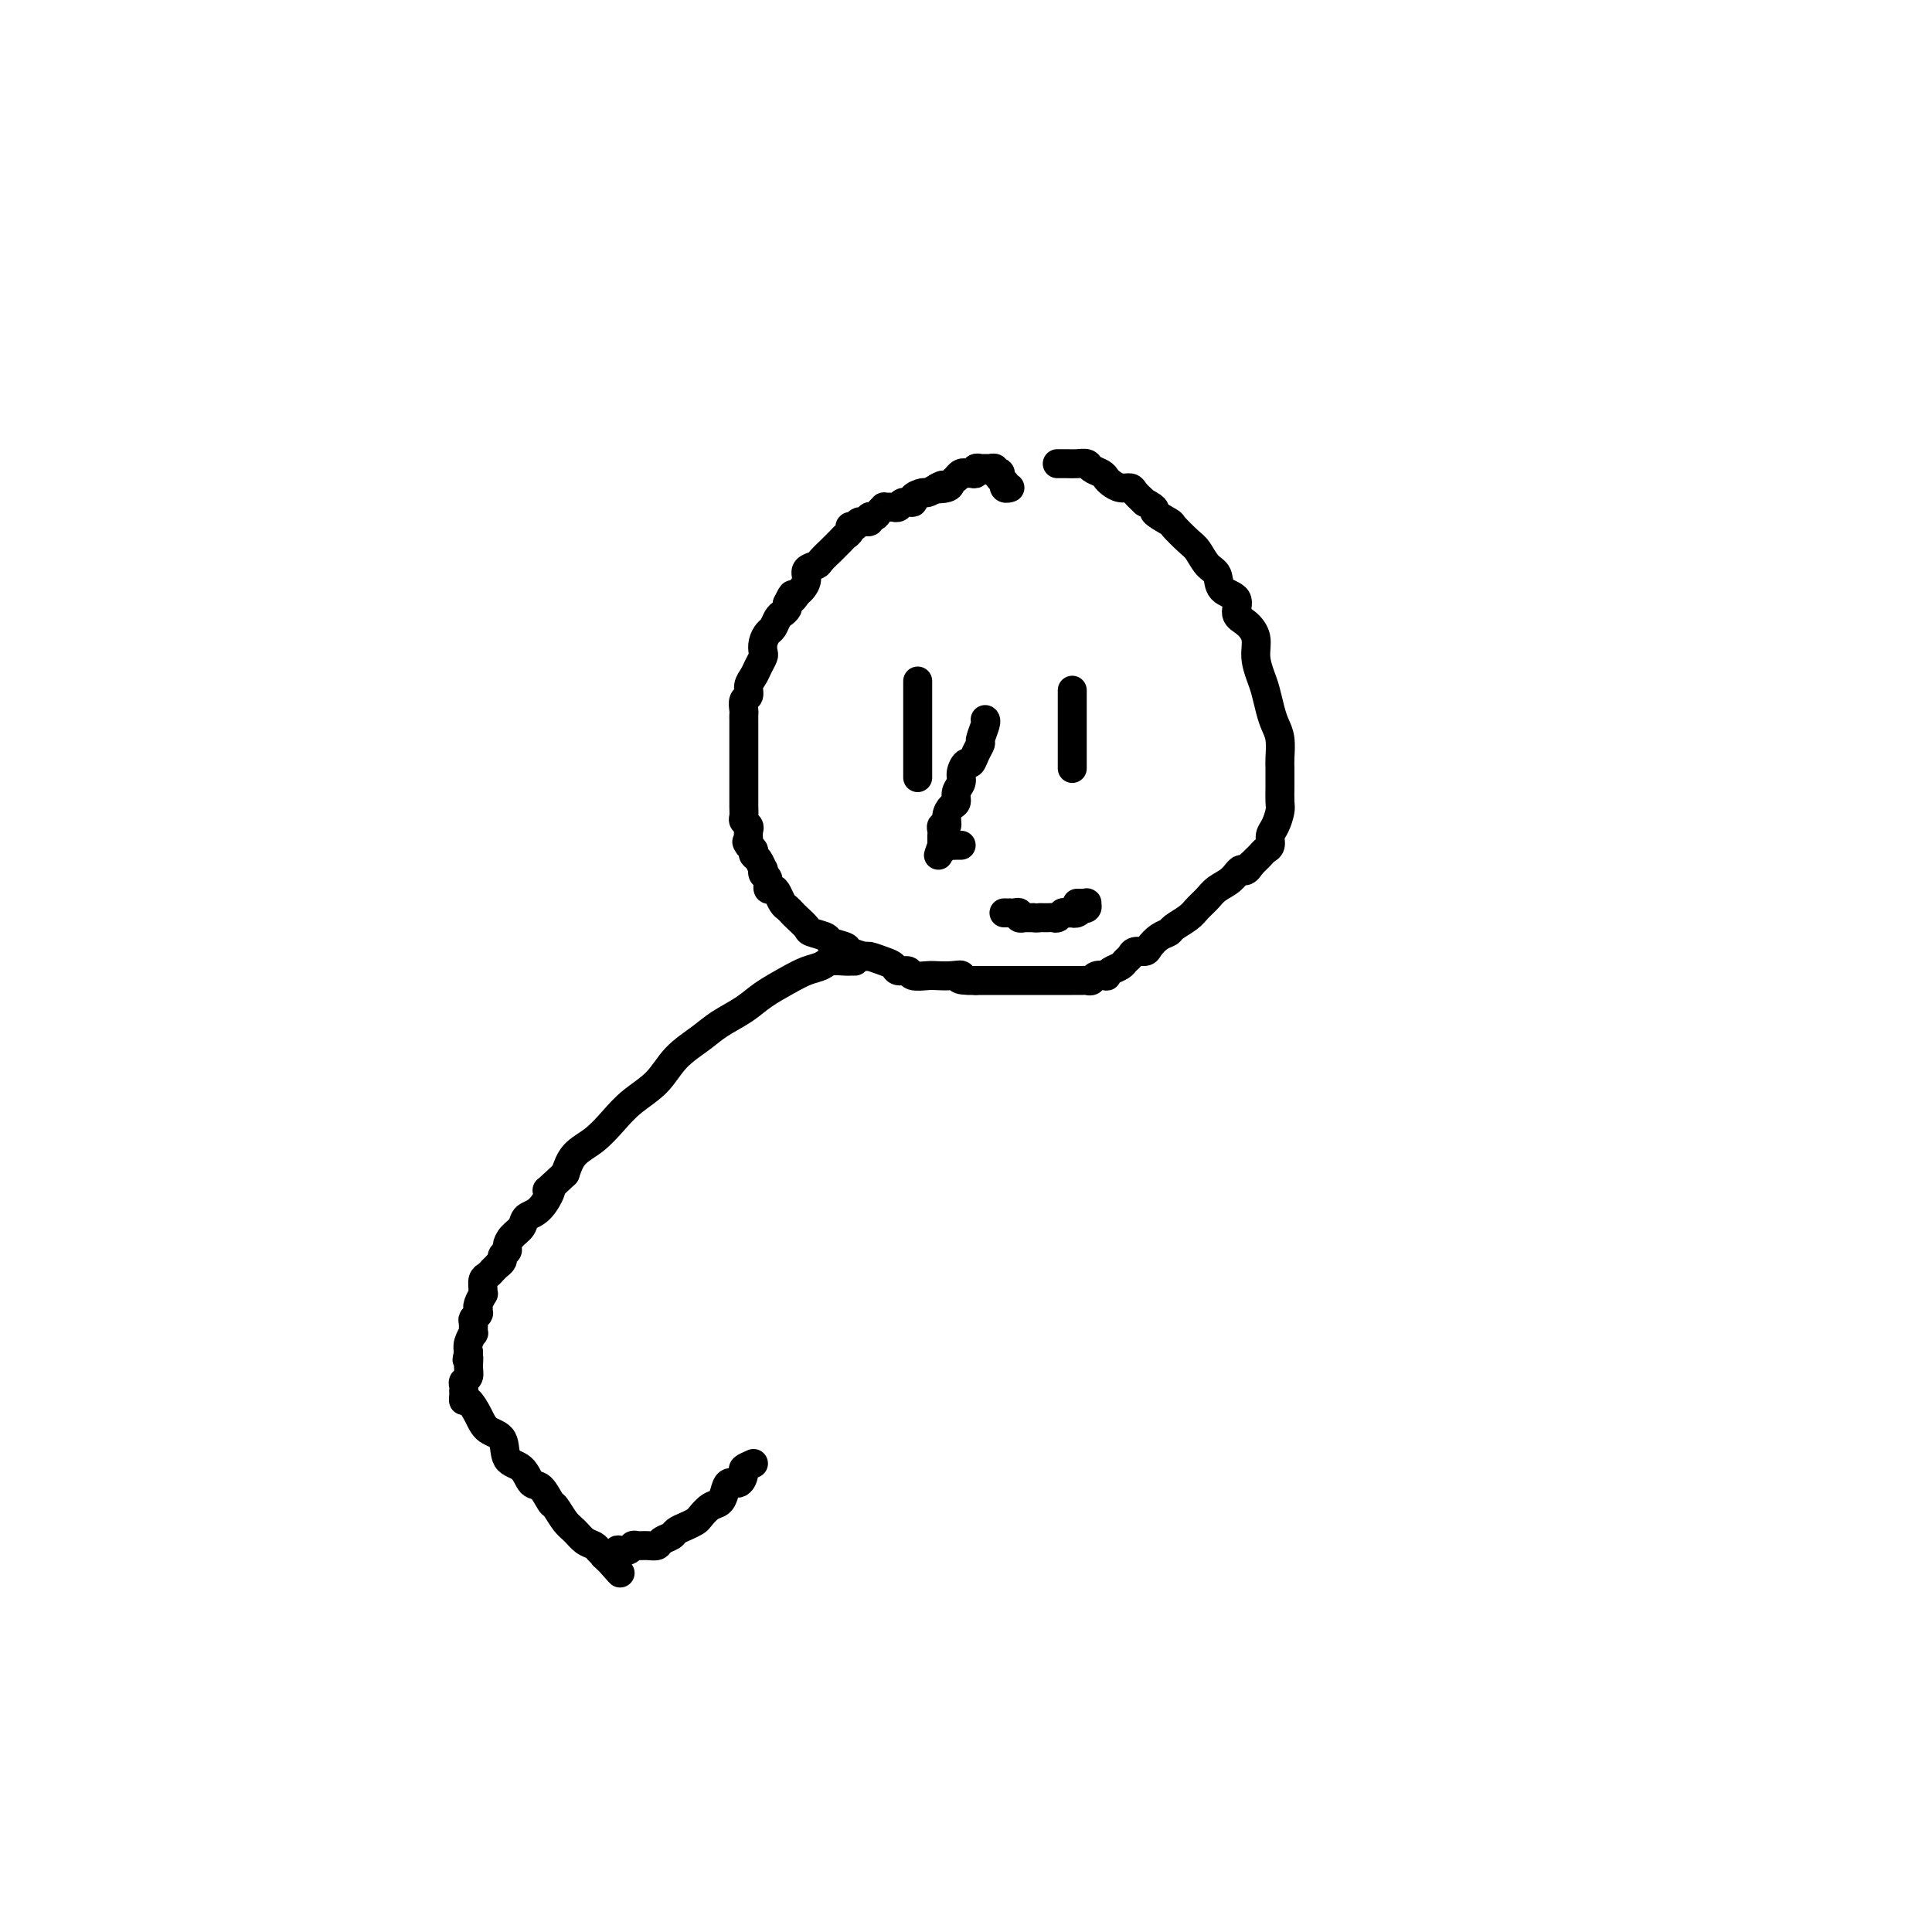 <svg viewBox='0 0 400 400' version='1.1' xmlns='http://www.w3.org/2000/svg' xmlns:xlink='http://www.w3.org/1999/xlink'><g fill='none' stroke='#000000' stroke-width='6' stroke-linecap='round' stroke-linejoin='round'><path d='M219,96c0.032,-0.000 0.063,-0.000 0,0c-0.063,0.000 -0.222,0.000 0,0c0.222,-0.000 0.823,-0.001 1,0c0.177,0.001 -0.070,0.003 0,0c0.070,-0.003 0.456,-0.012 1,0c0.544,0.012 1.245,0.045 2,0c0.755,-0.045 1.564,-0.167 2,0c0.436,0.167 0.501,0.623 1,1c0.499,0.377 1.433,0.675 2,1c0.567,0.325 0.767,0.678 1,1c0.233,0.322 0.499,0.614 1,1c0.501,0.386 1.237,0.866 2,1c0.763,0.134 1.551,-0.079 2,0c0.449,0.079 0.557,0.451 1,1c0.443,0.549 1.222,1.274 2,2'/><path d='M237,104c3.061,1.574 1.712,1.509 2,2c0.288,0.491 2.212,1.539 3,2c0.788,0.461 0.439,0.335 1,1c0.561,0.665 2.032,2.122 3,3c0.968,0.878 1.434,1.179 2,2c0.566,0.821 1.232,2.163 2,3c0.768,0.837 1.637,1.168 2,2c0.363,0.832 0.221,2.164 1,3c0.779,0.836 2.481,1.174 3,2c0.519,0.826 -0.145,2.139 0,3c0.145,0.861 1.100,1.268 2,2c0.900,0.732 1.747,1.788 2,3c0.253,1.212 -0.087,2.579 0,4c0.087,1.421 0.601,2.896 1,4c0.399,1.104 0.681,1.836 1,3c0.319,1.164 0.674,2.759 1,4c0.326,1.241 0.623,2.129 1,3c0.377,0.871 0.833,1.727 1,3c0.167,1.273 0.045,2.964 0,4c-0.045,1.036 -0.011,1.417 0,2c0.011,0.583 0.000,1.367 0,2c-0.000,0.633 0.010,1.114 0,2c-0.010,0.886 -0.040,2.178 0,3c0.040,0.822 0.151,1.176 0,2c-0.151,0.824 -0.565,2.119 -1,3c-0.435,0.881 -0.890,1.349 -1,2c-0.110,0.651 0.125,1.484 0,2c-0.125,0.516 -0.611,0.716 -1,1c-0.389,0.284 -0.682,0.653 -1,1c-0.318,0.347 -0.662,0.670 -1,1c-0.338,0.330 -0.669,0.665 -1,1'/><path d='M259,179c-1.302,2.142 -1.556,0.997 -2,1c-0.444,0.003 -1.076,1.155 -2,2c-0.924,0.845 -2.139,1.382 -3,2c-0.861,0.618 -1.368,1.318 -2,2c-0.632,0.682 -1.391,1.348 -2,2c-0.609,0.652 -1.070,1.292 -2,2c-0.930,0.708 -2.328,1.486 -3,2c-0.672,0.514 -0.618,0.764 -1,1c-0.382,0.236 -1.202,0.459 -2,1c-0.798,0.541 -1.576,1.402 -2,2c-0.424,0.598 -0.494,0.934 -1,1c-0.506,0.066 -1.448,-0.137 -2,0c-0.552,0.137 -0.712,0.615 -1,1c-0.288,0.385 -0.702,0.678 -1,1c-0.298,0.322 -0.479,0.674 -1,1c-0.521,0.326 -1.382,0.627 -2,1c-0.618,0.373 -0.992,0.818 -1,1c-0.008,0.182 0.349,0.101 0,0c-0.349,-0.101 -1.406,-0.223 -2,0c-0.594,0.223 -0.727,0.792 -1,1c-0.273,0.208 -0.688,0.056 -1,0c-0.312,-0.056 -0.523,-0.015 -1,0c-0.477,0.015 -1.220,0.004 -2,0c-0.780,-0.004 -1.597,-0.001 -2,0c-0.403,0.001 -0.394,0.000 -1,0c-0.606,-0.000 -1.829,-0.000 -3,0c-1.171,0.000 -2.292,0.000 -3,0c-0.708,-0.000 -1.004,-0.000 -2,0c-0.996,0.000 -2.691,0.000 -4,0c-1.309,-0.000 -2.231,-0.000 -3,0c-0.769,0.000 -1.384,0.000 -2,0'/><path d='M202,203c-4.933,0.083 -3.266,-0.709 -3,-1c0.266,-0.291 -0.869,-0.082 -2,0c-1.131,0.082 -2.257,0.037 -3,0c-0.743,-0.037 -1.102,-0.065 -2,0c-0.898,0.065 -2.336,0.225 -3,0c-0.664,-0.225 -0.553,-0.835 -1,-1c-0.447,-0.165 -1.451,0.114 -2,0c-0.549,-0.114 -0.641,-0.622 -1,-1c-0.359,-0.378 -0.983,-0.626 -2,-1c-1.017,-0.374 -2.427,-0.874 -3,-1c-0.573,-0.126 -0.308,0.121 -1,0c-0.692,-0.121 -2.340,-0.610 -3,-1c-0.660,-0.390 -0.333,-0.681 -1,-1c-0.667,-0.319 -2.329,-0.667 -3,-1c-0.671,-0.333 -0.351,-0.653 -1,-1c-0.649,-0.347 -2.268,-0.723 -3,-1c-0.732,-0.277 -0.577,-0.454 -1,-1c-0.423,-0.546 -1.423,-1.459 -2,-2c-0.577,-0.541 -0.732,-0.710 -1,-1c-0.268,-0.290 -0.650,-0.703 -1,-1c-0.350,-0.297 -0.667,-0.479 -1,-1c-0.333,-0.521 -0.681,-1.382 -1,-2c-0.319,-0.618 -0.607,-0.993 -1,-1c-0.393,-0.007 -0.889,0.354 -1,0c-0.111,-0.354 0.164,-1.422 0,-2c-0.164,-0.578 -0.766,-0.666 -1,-1c-0.234,-0.334 -0.101,-0.916 0,-1c0.101,-0.084 0.172,0.328 0,0c-0.172,-0.328 -0.585,-1.396 -1,-2c-0.415,-0.604 -0.833,-0.744 -1,-1c-0.167,-0.256 -0.084,-0.628 0,-1'/><path d='M156,176c-2.084,-2.825 -1.294,-1.387 -1,-1c0.294,0.387 0.093,-0.277 0,-1c-0.093,-0.723 -0.077,-1.506 0,-2c0.077,-0.494 0.217,-0.698 0,-1c-0.217,-0.302 -0.790,-0.702 -1,-1c-0.210,-0.298 -0.056,-0.492 0,-1c0.056,-0.508 0.015,-1.328 0,-2c-0.015,-0.672 -0.004,-1.196 0,-2c0.004,-0.804 0.001,-1.888 0,-3c-0.001,-1.112 -0.000,-2.251 0,-3c0.000,-0.749 0.000,-1.107 0,-2c-0.000,-0.893 -0.000,-2.319 0,-3c0.000,-0.681 0.000,-0.615 0,-1c-0.000,-0.385 -0.001,-1.220 0,-2c0.001,-0.780 0.004,-1.503 0,-2c-0.004,-0.497 -0.016,-0.766 0,-1c0.016,-0.234 0.060,-0.433 0,-1c-0.060,-0.567 -0.224,-1.503 0,-2c0.224,-0.497 0.834,-0.557 1,-1c0.166,-0.443 -0.113,-1.270 0,-2c0.113,-0.730 0.618,-1.364 1,-2c0.382,-0.636 0.641,-1.274 1,-2c0.359,-0.726 0.817,-1.542 1,-2c0.183,-0.458 0.091,-0.560 0,-1c-0.091,-0.440 -0.179,-1.217 0,-2c0.179,-0.783 0.626,-1.572 1,-2c0.374,-0.428 0.675,-0.496 1,-1c0.325,-0.504 0.675,-1.444 1,-2c0.325,-0.556 0.626,-0.727 1,-1c0.374,-0.273 0.821,-0.650 1,-1c0.179,-0.350 0.089,-0.675 0,-1'/><path d='M163,125c1.569,-3.269 0.993,-1.443 1,-1c0.007,0.443 0.597,-0.497 1,-1c0.403,-0.503 0.617,-0.567 1,-1c0.383,-0.433 0.934,-1.234 1,-2c0.066,-0.766 -0.352,-1.496 0,-2c0.352,-0.504 1.474,-0.783 2,-1c0.526,-0.217 0.455,-0.373 1,-1c0.545,-0.627 1.705,-1.726 2,-2c0.295,-0.274 -0.276,0.276 0,0c0.276,-0.276 1.398,-1.379 2,-2c0.602,-0.621 0.685,-0.759 1,-1c0.315,-0.241 0.863,-0.585 1,-1c0.137,-0.415 -0.136,-0.900 0,-1c0.136,-0.100 0.680,0.184 1,0c0.320,-0.184 0.414,-0.837 1,-1c0.586,-0.163 1.664,0.163 2,0c0.336,-0.163 -0.068,-0.814 0,-1c0.068,-0.186 0.609,0.094 1,0c0.391,-0.094 0.630,-0.561 1,-1c0.370,-0.439 0.869,-0.850 1,-1c0.131,-0.150 -0.105,-0.039 0,0c0.105,0.039 0.552,0.007 1,0c0.448,-0.007 0.899,0.013 1,0c0.101,-0.013 -0.146,-0.059 0,0c0.146,0.059 0.687,0.222 1,0c0.313,-0.222 0.398,-0.829 1,-1c0.602,-0.171 1.722,0.095 2,0c0.278,-0.095 -0.286,-0.551 0,-1c0.286,-0.449 1.423,-0.890 2,-1c0.577,-0.110 0.593,0.111 1,0c0.407,-0.111 1.203,-0.556 2,-1'/><path d='M194,101c2.366,-1.094 0.279,-0.331 0,0c-0.279,0.331 1.248,0.228 2,0c0.752,-0.228 0.727,-0.583 1,-1c0.273,-0.417 0.843,-0.896 1,-1c0.157,-0.104 -0.099,0.168 0,0c0.099,-0.168 0.552,-0.776 1,-1c0.448,-0.224 0.889,-0.064 1,0c0.111,0.064 -0.110,0.031 0,0c0.110,-0.031 0.551,-0.061 1,0c0.449,0.061 0.905,0.212 1,0c0.095,-0.212 -0.171,-0.789 0,-1c0.171,-0.211 0.781,-0.057 1,0c0.219,0.057 0.049,0.015 0,0c-0.049,-0.015 0.024,-0.004 0,0c-0.024,0.004 -0.146,0.000 0,0c0.146,-0.000 0.560,0.004 1,0c0.440,-0.004 0.906,-0.015 1,0c0.094,0.015 -0.185,0.055 0,0c0.185,-0.055 0.835,-0.207 1,0c0.165,0.207 -0.153,0.772 0,1c0.153,0.228 0.777,0.118 1,0c0.223,-0.118 0.046,-0.243 0,0c-0.046,0.243 0.039,0.853 0,1c-0.039,0.147 -0.203,-0.171 0,0c0.203,0.171 0.772,0.830 1,1c0.228,0.170 0.114,-0.151 0,0c-0.114,0.151 -0.227,0.772 0,1c0.227,0.228 0.793,0.061 1,0c0.207,-0.061 0.056,-0.016 0,0c-0.056,0.016 -0.016,0.005 0,0c0.016,-0.005 0.008,-0.002 0,0'/><path d='M204,149c0.009,0.007 0.017,0.015 0,0c-0.017,-0.015 -0.060,-0.051 0,0c0.060,0.051 0.223,0.190 0,1c-0.223,0.810 -0.833,2.292 -1,3c-0.167,0.708 0.109,0.640 0,1c-0.109,0.360 -0.602,1.146 -1,2c-0.398,0.854 -0.699,1.776 -1,2c-0.301,0.224 -0.602,-0.248 -1,0c-0.398,0.248 -0.894,1.218 -1,2c-0.106,0.782 0.178,1.378 0,2c-0.178,0.622 -0.817,1.271 -1,2c-0.183,0.729 0.091,1.540 0,2c-0.091,0.460 -0.546,0.571 -1,1c-0.454,0.429 -0.906,1.176 -1,2c-0.094,0.824 0.171,1.726 0,2c-0.171,0.274 -0.778,-0.081 -1,0c-0.222,0.081 -0.060,0.599 0,1c0.060,0.401 0.016,0.685 0,1c-0.016,0.315 -0.005,0.661 0,1c0.005,0.339 0.002,0.669 0,1'/><path d='M195,175c-1.391,4.037 -0.370,1.131 0,0c0.370,-1.131 0.088,-0.485 0,0c-0.088,0.485 0.019,0.809 0,1c-0.019,0.191 -0.162,0.247 0,0c0.162,-0.247 0.631,-0.798 1,-1c0.369,-0.202 0.638,-0.054 1,0c0.362,0.054 0.815,0.014 1,0c0.185,-0.014 0.101,-0.004 0,0c-0.101,0.004 -0.220,0.001 0,0c0.220,-0.001 0.777,-0.000 1,0c0.223,0.000 0.111,0.000 0,0'/><path d='M222,143c0.000,-0.085 0.000,-0.170 0,0c0.000,0.170 -0.000,0.594 0,1c0.000,0.406 0.000,0.795 0,1c0.000,0.205 0.000,0.226 0,1c-0.000,0.774 0.000,2.301 0,3c0.000,0.699 -0.000,0.568 0,1c0.000,0.432 0.000,1.425 0,2c0.000,0.575 0.000,0.731 0,1c0.000,0.269 0.000,0.650 0,1c0.000,0.350 0.000,0.668 0,1c0.000,0.332 0.000,0.676 0,1c0.000,0.324 -0.000,0.626 0,1c0.000,0.374 0.000,0.818 0,1c-0.000,0.182 -0.000,0.101 0,0c0.000,-0.101 0.000,-0.223 0,0c0.000,0.223 0.000,0.791 0,1c0.000,0.209 0.000,0.060 0,0c0.000,-0.060 0.000,-0.030 0,0'/><path d='M190,141c0.000,0.366 0.000,0.732 0,1c0.000,0.268 0.000,0.438 0,1c0.000,0.562 0.000,1.516 0,2c0.000,0.484 0.000,0.497 0,1c0.000,0.503 0.000,1.496 0,2c0.000,0.504 0.000,0.519 0,1c0.000,0.481 0.000,1.428 0,2c0.000,0.572 0.000,0.769 0,1c0.000,0.231 0.000,0.496 0,1c0.000,0.504 0.000,1.248 0,2c0.000,0.752 0.000,1.512 0,2c-0.000,0.488 0.000,0.705 0,1c0.000,0.295 0.000,0.667 0,1c0.000,0.333 -0.000,0.628 0,1c0.000,0.372 0.000,0.821 0,1c0.000,0.179 0.000,0.090 0,0'/><path d='M208,189c-0.119,-0.001 -0.238,-0.001 0,0c0.238,0.001 0.833,0.004 1,0c0.167,-0.004 -0.095,-0.015 0,0c0.095,0.015 0.547,0.057 1,0c0.453,-0.057 0.906,-0.211 1,0c0.094,0.211 -0.172,0.789 0,1c0.172,0.211 0.781,0.057 1,0c0.219,-0.057 0.048,-0.015 0,0c-0.048,0.015 0.028,0.004 0,0c-0.028,-0.004 -0.162,-0.001 0,0c0.162,0.001 0.618,0.000 1,0c0.382,-0.000 0.691,-0.000 1,0'/><path d='M214,190c1.091,0.155 0.817,0.041 1,0c0.183,-0.041 0.823,-0.010 1,0c0.177,0.010 -0.107,-0.001 0,0c0.107,0.001 0.606,0.014 1,0c0.394,-0.014 0.684,-0.056 1,0c0.316,0.056 0.658,0.211 1,0c0.342,-0.211 0.683,-0.788 1,-1c0.317,-0.212 0.611,-0.061 1,0c0.389,0.061 0.874,0.030 1,0c0.126,-0.030 -0.106,-0.060 0,0c0.106,0.060 0.550,0.208 1,0c0.450,-0.208 0.906,-0.774 1,-1c0.094,-0.226 -0.174,-0.113 0,0c0.174,0.113 0.789,0.226 1,0c0.211,-0.226 0.018,-0.793 0,-1c-0.018,-0.207 0.140,-0.056 0,0c-0.140,0.056 -0.576,0.015 -1,0c-0.424,-0.015 -0.835,-0.004 -1,0c-0.165,0.004 -0.082,0.002 0,0'/><path d='M177,199c-0.432,0.002 -0.863,0.004 -1,0c-0.137,-0.004 0.022,-0.013 0,0c-0.022,0.013 -0.223,0.047 -1,0c-0.777,-0.047 -2.129,-0.175 -3,0c-0.871,0.175 -1.260,0.655 -2,1c-0.740,0.345 -1.832,0.557 -3,1c-1.168,0.443 -2.411,1.118 -4,2c-1.589,0.882 -3.524,1.970 -5,3c-1.476,1.030 -2.494,2.001 -4,3c-1.506,0.999 -3.501,2.027 -5,3c-1.499,0.973 -2.501,1.890 -4,3c-1.499,1.110 -3.495,2.412 -5,4c-1.505,1.588 -2.518,3.463 -4,5c-1.482,1.537 -3.433,2.735 -5,4c-1.567,1.265 -2.750,2.597 -4,4c-1.250,1.403 -2.567,2.878 -4,4c-1.433,1.122 -2.981,1.892 -4,3c-1.019,1.108 -1.510,2.554 -2,4'/><path d='M117,243c-5.555,5.258 -3.442,2.903 -3,3c0.442,0.097 -0.786,2.646 -2,4c-1.214,1.354 -2.415,1.515 -3,2c-0.585,0.485 -0.553,1.296 -1,2c-0.447,0.704 -1.373,1.302 -2,2c-0.627,0.698 -0.957,1.498 -1,2c-0.043,0.502 0.200,0.708 0,1c-0.200,0.292 -0.842,0.671 -1,1c-0.158,0.329 0.169,0.609 0,1c-0.169,0.391 -0.833,0.893 -1,1c-0.167,0.107 0.162,-0.179 0,0c-0.162,0.179 -0.814,0.825 -1,1c-0.186,0.175 0.093,-0.121 0,0c-0.093,0.121 -0.560,0.658 -1,1c-0.440,0.342 -0.854,0.491 -1,1c-0.146,0.509 -0.025,1.380 0,2c0.025,0.620 -0.046,0.988 0,1c0.046,0.012 0.209,-0.333 0,0c-0.209,0.333 -0.788,1.343 -1,2c-0.212,0.657 -0.056,0.960 0,1c0.056,0.040 0.011,-0.182 0,0c-0.011,0.182 0.011,0.768 0,1c-0.011,0.232 -0.056,0.109 0,0c0.056,-0.109 0.212,-0.202 0,0c-0.212,0.202 -0.793,0.701 -1,1c-0.207,0.299 -0.042,0.398 0,1c0.042,0.602 -0.040,1.708 0,2c0.040,0.292 0.203,-0.229 0,0c-0.203,0.229 -0.772,1.208 -1,2c-0.228,0.792 -0.114,1.396 0,2'/><path d='M97,280c-0.614,2.609 -0.151,1.133 0,1c0.151,-0.133 -0.012,1.079 0,2c0.012,0.921 0.199,1.553 0,2c-0.199,0.447 -0.785,0.711 -1,1c-0.215,0.289 -0.058,0.604 0,1c0.058,0.396 0.018,0.874 0,1c-0.018,0.126 -0.012,-0.101 0,0c0.012,0.101 0.032,0.531 0,1c-0.032,0.469 -0.117,0.977 0,1c0.117,0.023 0.435,-0.439 1,0c0.565,0.439 1.376,1.779 2,3c0.624,1.221 1.059,2.324 2,3c0.941,0.676 2.387,0.924 3,2c0.613,1.076 0.392,2.979 1,4c0.608,1.021 2.046,1.161 3,2c0.954,0.839 1.424,2.378 2,3c0.576,0.622 1.256,0.326 2,1c0.744,0.674 1.550,2.317 2,3c0.450,0.683 0.544,0.407 1,1c0.456,0.593 1.274,2.057 2,3c0.726,0.943 1.362,1.367 2,2c0.638,0.633 1.280,1.476 2,2c0.720,0.524 1.517,0.728 2,1c0.483,0.272 0.652,0.612 1,1c0.348,0.388 0.877,0.826 1,1c0.123,0.174 -0.159,0.085 0,0c0.159,-0.085 0.760,-0.167 1,0c0.240,0.167 0.120,0.584 0,1'/><path d='M126,323c4.657,5.259 1.300,1.405 0,0c-1.300,-1.405 -0.545,-0.362 0,0c0.545,0.362 0.878,0.044 1,0c0.122,-0.044 0.031,0.185 0,0c-0.031,-0.185 -0.004,-0.785 0,-1c0.004,-0.215 -0.015,-0.044 0,0c0.015,0.044 0.063,-0.040 0,0c-0.063,0.040 -0.238,0.203 0,0c0.238,-0.203 0.889,-0.772 1,-1c0.111,-0.228 -0.318,-0.114 0,0c0.318,0.114 1.385,0.227 2,0c0.615,-0.227 0.780,-0.796 1,-1c0.220,-0.204 0.497,-0.044 1,0c0.503,0.044 1.233,-0.030 2,0c0.767,0.030 1.570,0.163 2,0c0.430,-0.163 0.486,-0.621 1,-1c0.514,-0.379 1.485,-0.678 2,-1c0.515,-0.322 0.575,-0.668 1,-1c0.425,-0.332 1.217,-0.652 2,-1c0.783,-0.348 1.558,-0.726 2,-1c0.442,-0.274 0.551,-0.446 1,-1c0.449,-0.554 1.237,-1.492 2,-2c0.763,-0.508 1.501,-0.588 2,-1c0.499,-0.412 0.759,-1.157 1,-2c0.241,-0.843 0.462,-1.784 1,-2c0.538,-0.216 1.392,0.293 2,0c0.608,-0.293 0.972,-1.386 1,-2c0.028,-0.614 -0.278,-0.747 0,-1c0.278,-0.253 1.139,-0.627 2,-1'/></g>
</svg>